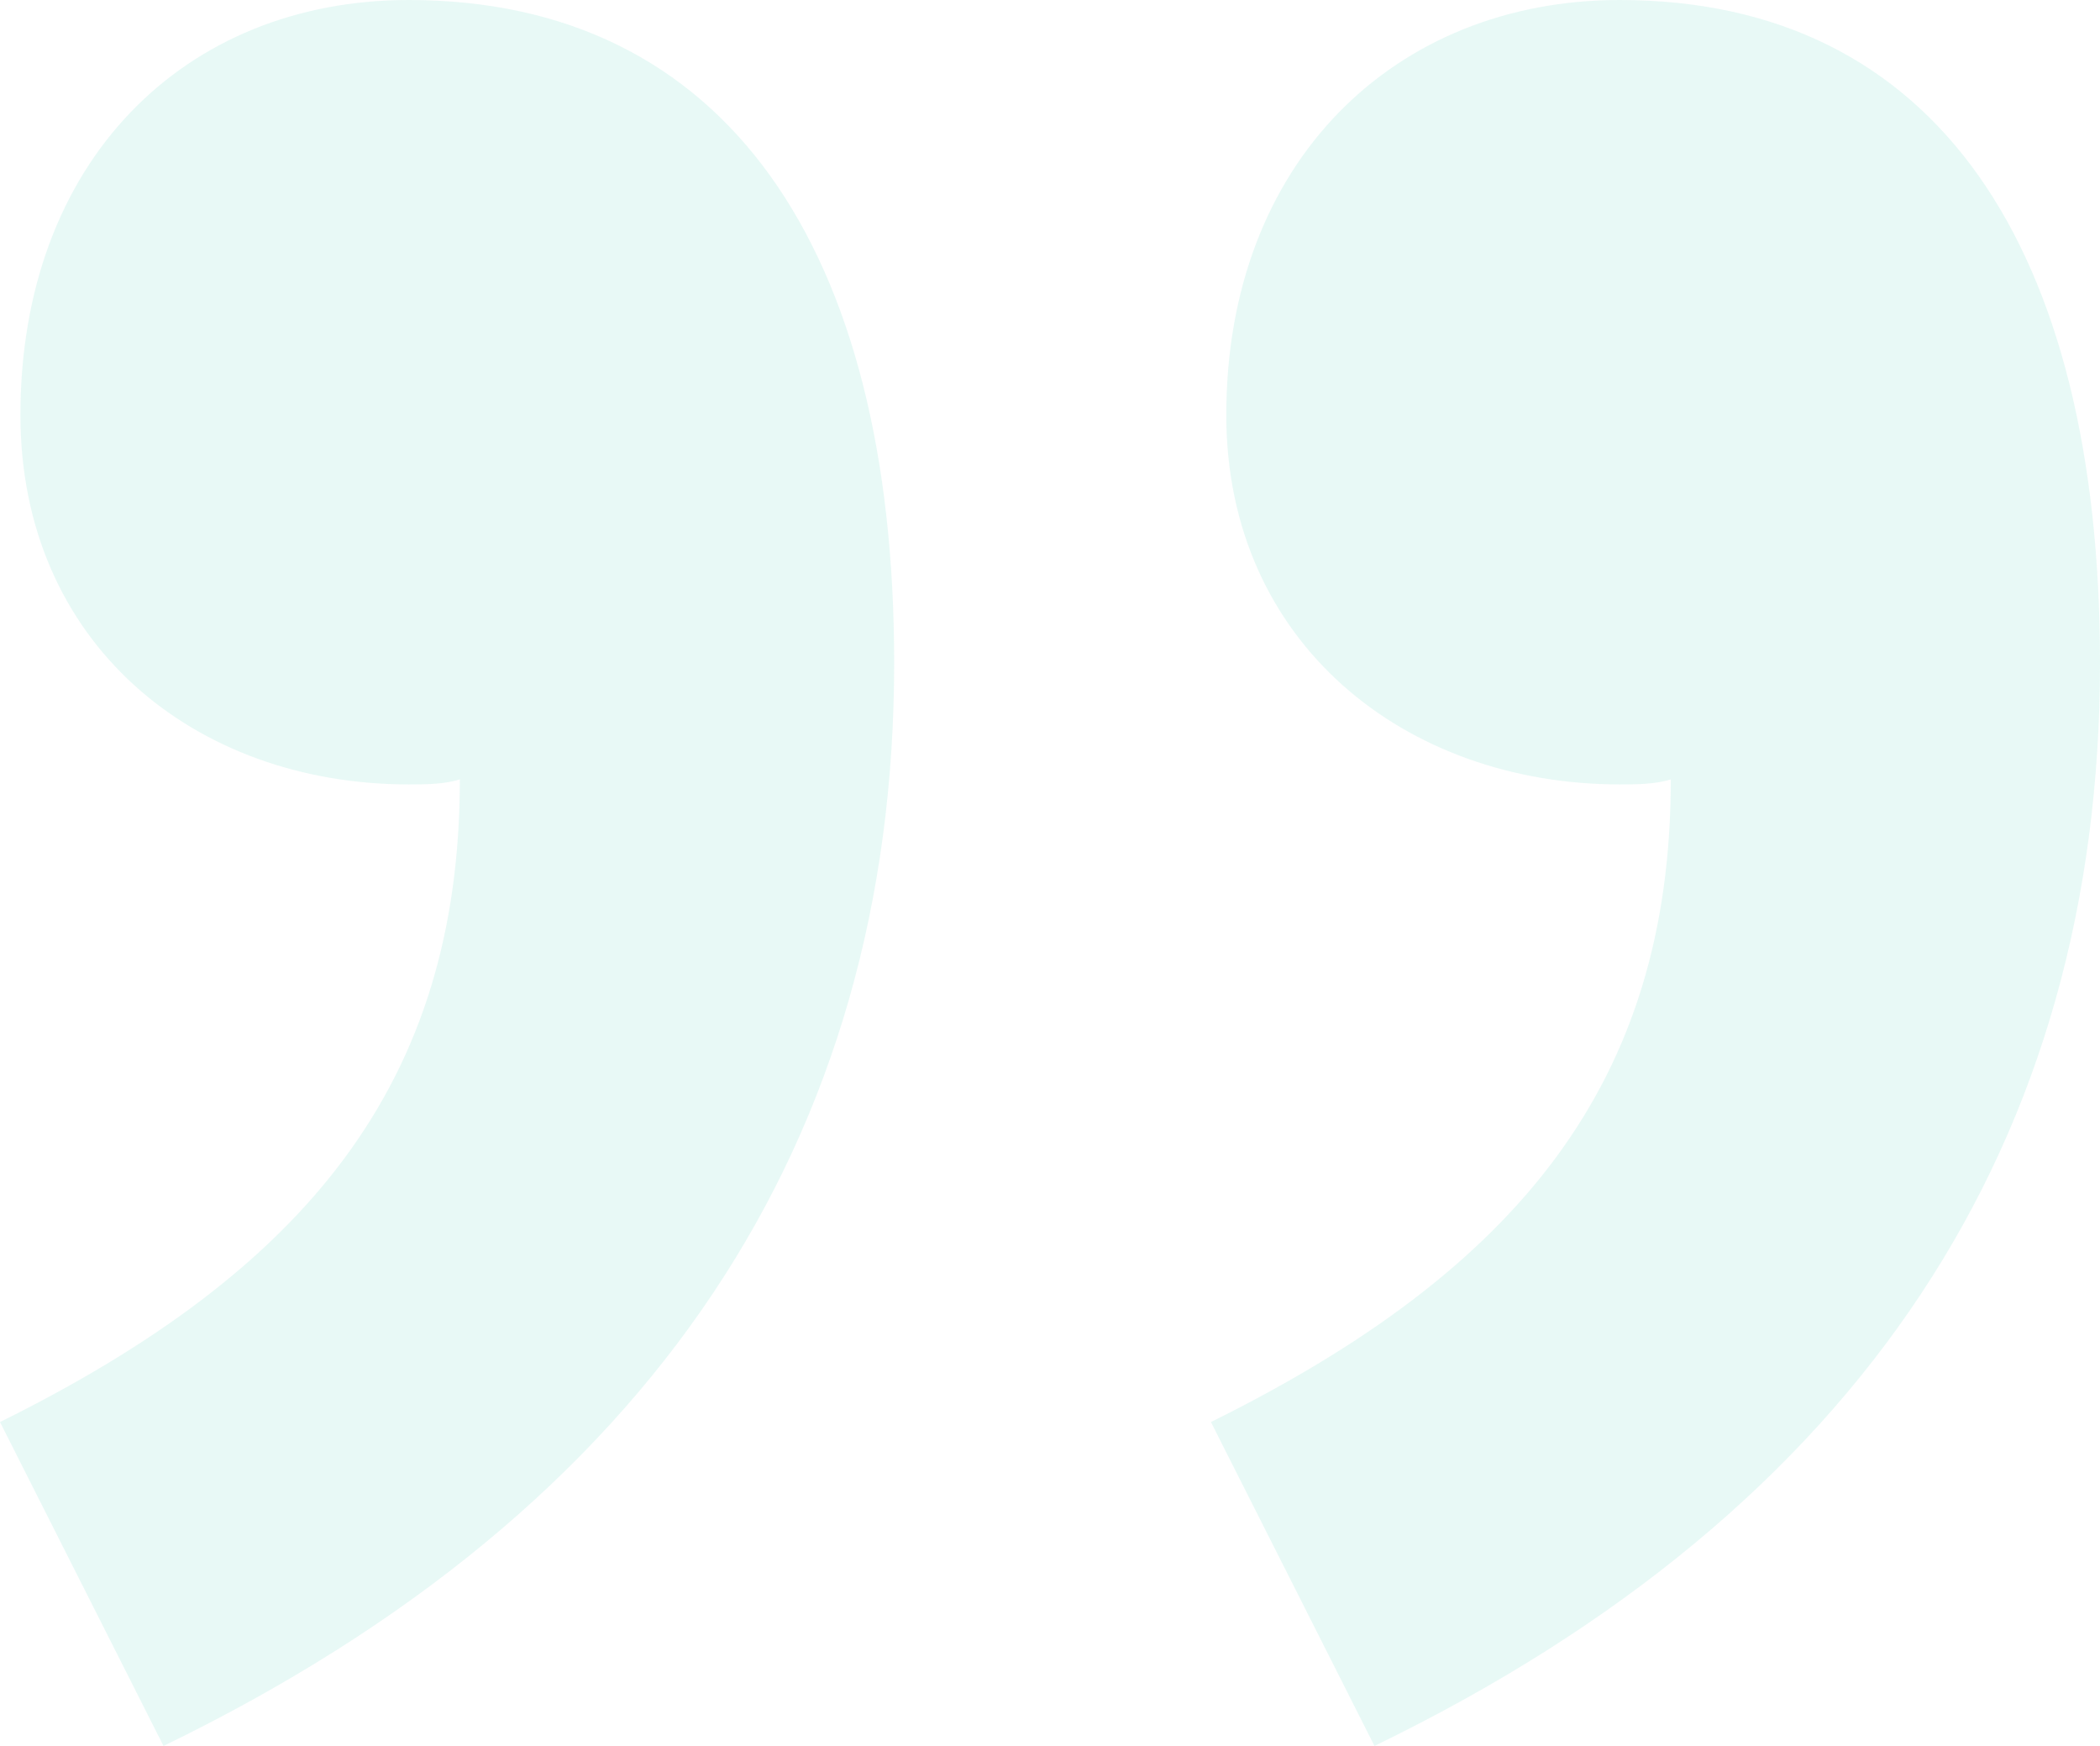 <svg width="77" height="64" viewBox="0 0 77 64" fill="none" xmlns="http://www.w3.org/2000/svg">
<path d="M50.397 64L44.401 52.127C55.642 46.562 61.263 39.699 61.263 28.568C60.701 28.754 59.951 28.754 59.389 28.754C51.521 28.754 44.964 23.559 44.964 15.212C44.964 5.936 51.146 -2.26023e-06 59.389 -1.53958e-06C71.005 -5.24111e-07 77 9.09 77 24.301C77 41.739 68.382 55.281 50.397 64ZM5.995 64L1.03792e-06 52.127C11.241 46.562 16.861 39.699 16.861 28.568C16.299 28.754 15.55 28.754 14.988 28.754C7.119 28.754 0.749 23.559 0.749 15.212C0.749 5.936 6.745 -6.14193e-06 14.988 -5.42128e-06C26.603 -4.40581e-06 32.786 9.09 32.786 24.301C32.786 41.739 23.98 55.281 5.995 64Z" fill="#1CC0A9" fill-opacity="0.1"/>
</svg>
